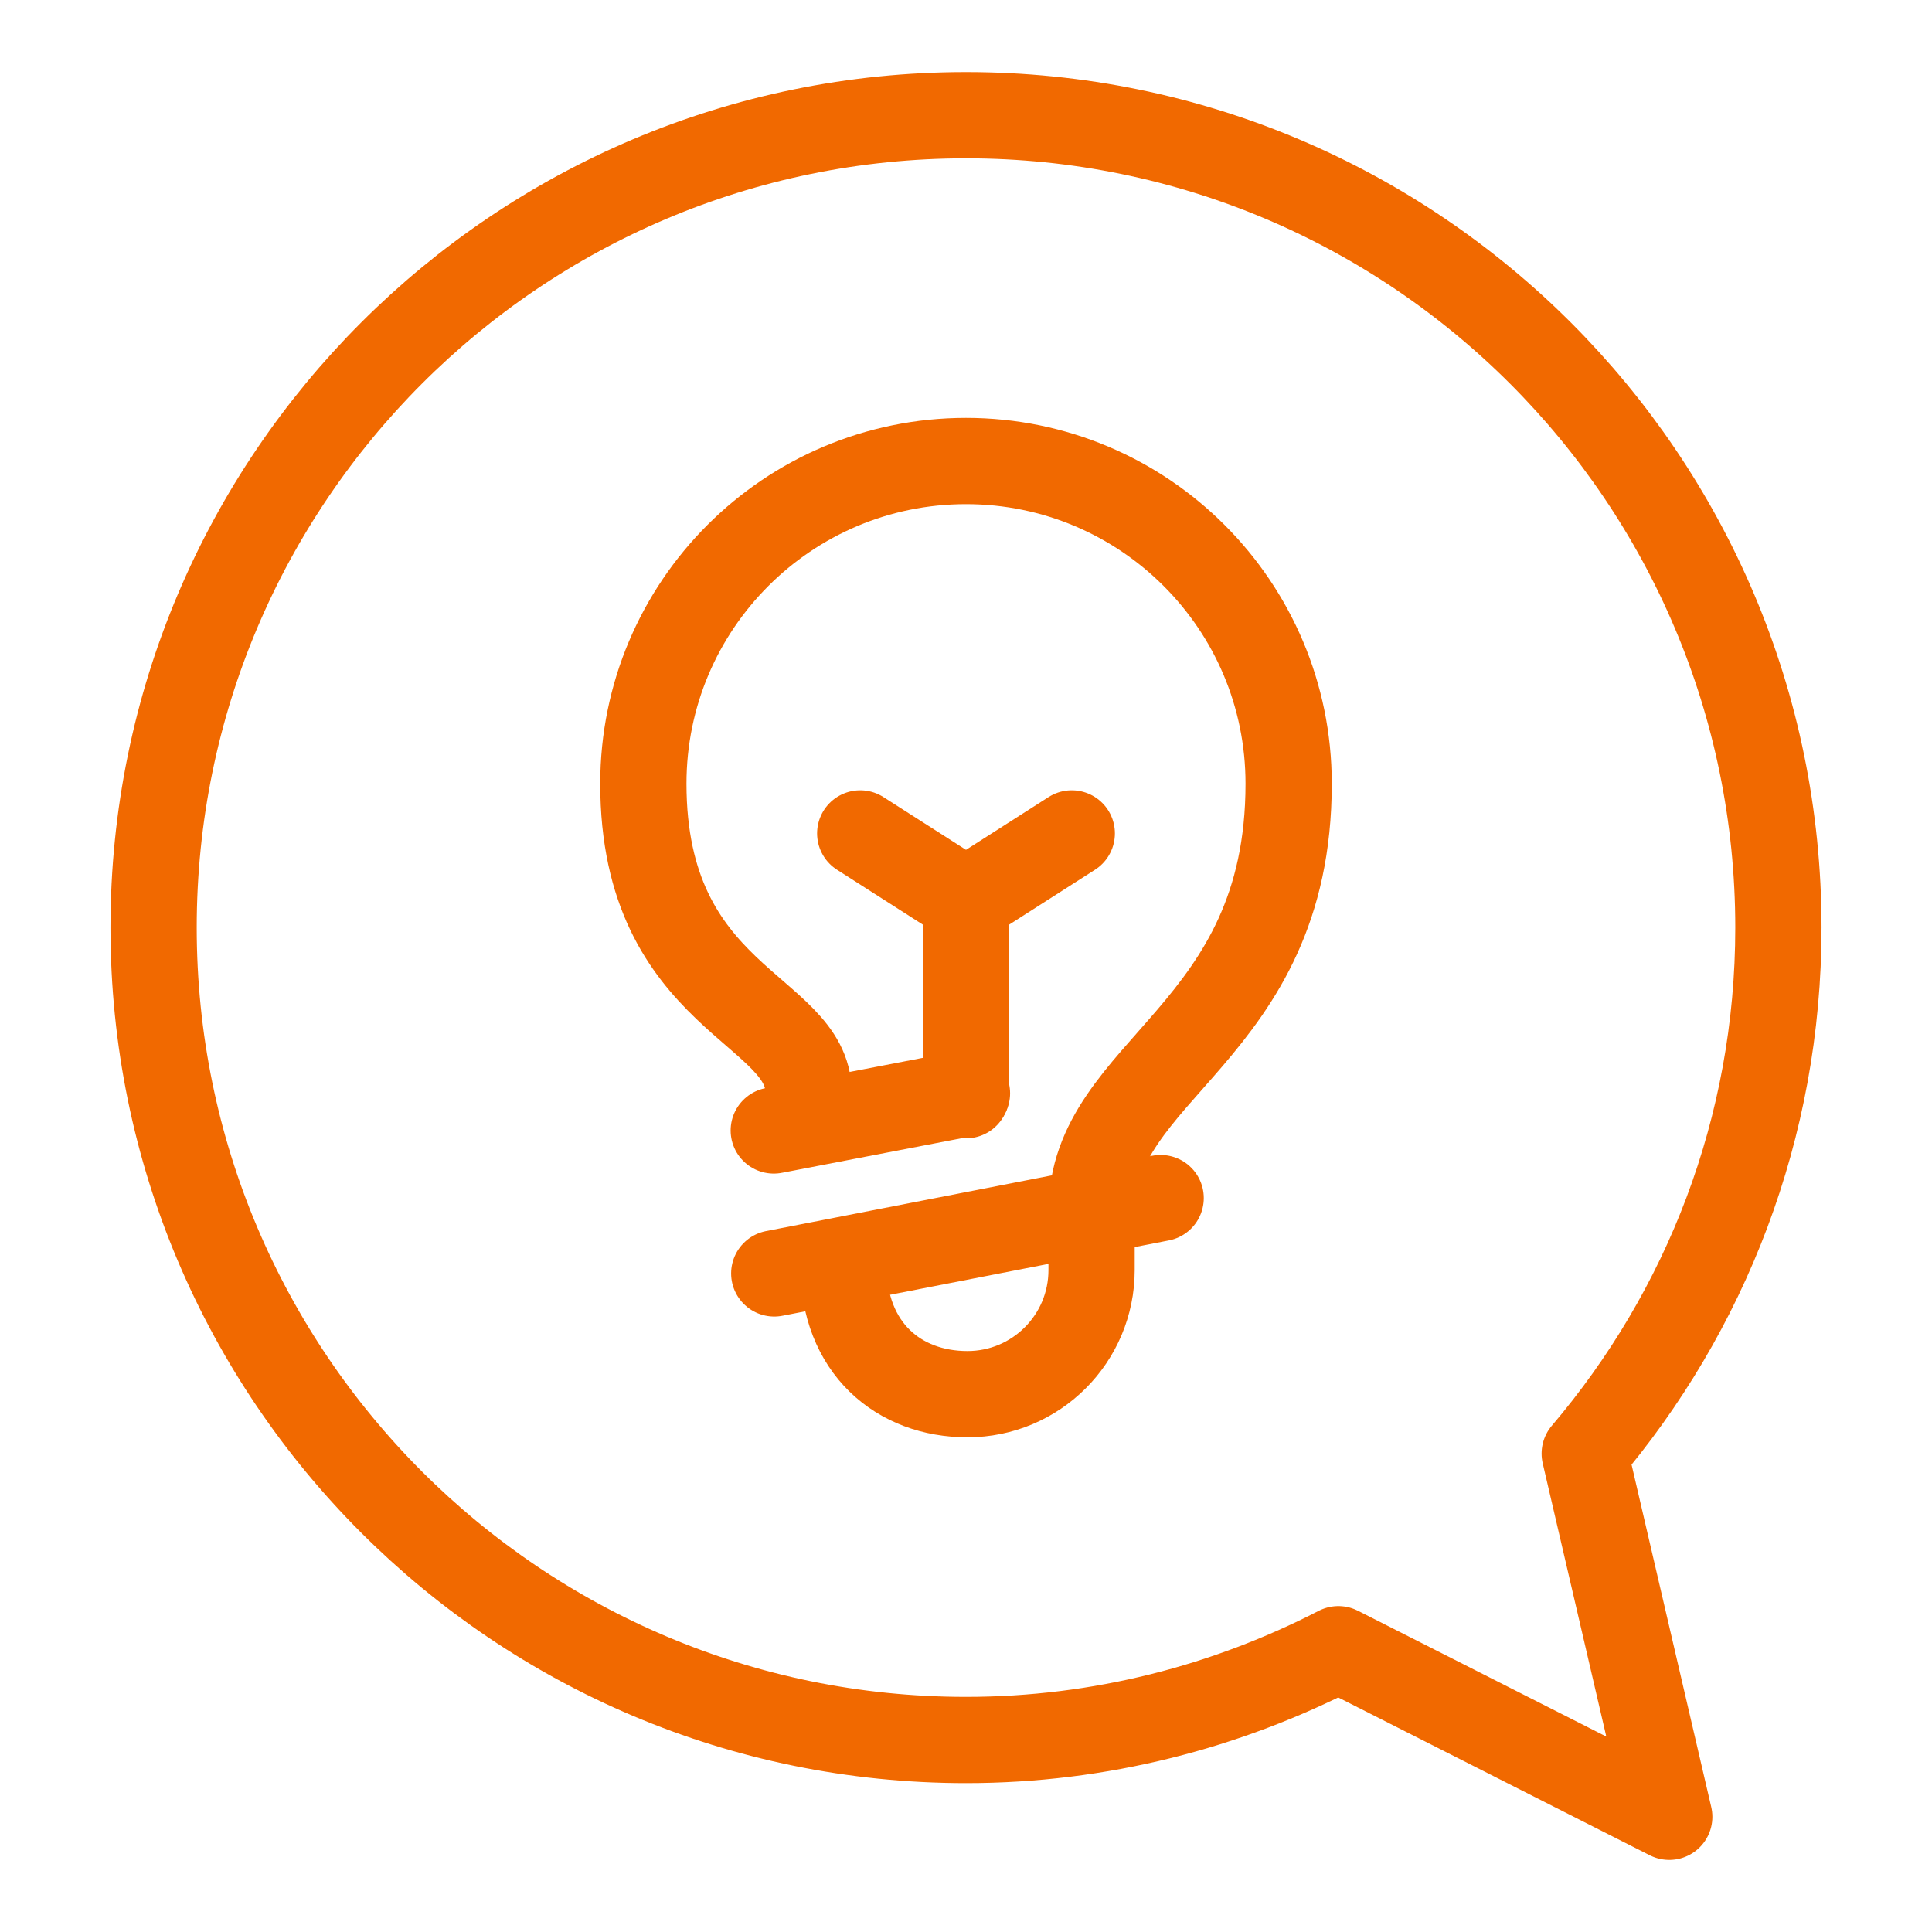 <svg width="56" height="56" viewBox="0 0 56 56" fill="none" xmlns="http://www.w3.org/2000/svg">
<path d="M24.444 36.659C24.444 39.081 26.054 40.411 28.042 40.411C30.03 40.411 31.64 38.801 31.64 36.813V35.119C31.64 30.947 37.352 29.981 37.352 22.715C37.352 17.549 33.166 13.363 28 13.363C22.834 13.363 18.648 17.549 18.648 22.715C18.648 28.987 23.436 29.225 23.436 31.661" stroke="#F16900" stroke-width="2.5" stroke-linecap="round" stroke-linejoin="round"/>
<path d="M22.442 36.911L33.642 34.727" stroke="#F16900" stroke-width="2.5" stroke-linecap="round" stroke-linejoin="round"/>
<path d="M22.428 32.767L28.028 31.689" stroke="#F16900" stroke-width="2.5" stroke-linecap="round" stroke-linejoin="round"/>
<path d="M45.934 42.133C49.434 38.017 51.548 32.711 51.548 26.887C51.548 13.881 41.006 3.339 28 3.339C14.994 3.339 4.452 13.881 4.452 26.887C4.452 39.893 14.994 50.435 28 50.435C31.892 50.435 35.56 49.469 38.794 47.803L48.384 52.661L45.934 42.133Z" stroke="#F16900" stroke-width="2.5" stroke-linecap="round" stroke-linejoin="round"/>
<path d="M28 31.745V26.313" stroke="#F16900" stroke-width="2.5" stroke-linecap="round" stroke-linejoin="round"/>
<path d="M31.066 24.157L28 26.117L24.934 24.157" stroke="#F16900" stroke-width="2.5" stroke-linecap="round" stroke-linejoin="round"/>
</svg>
